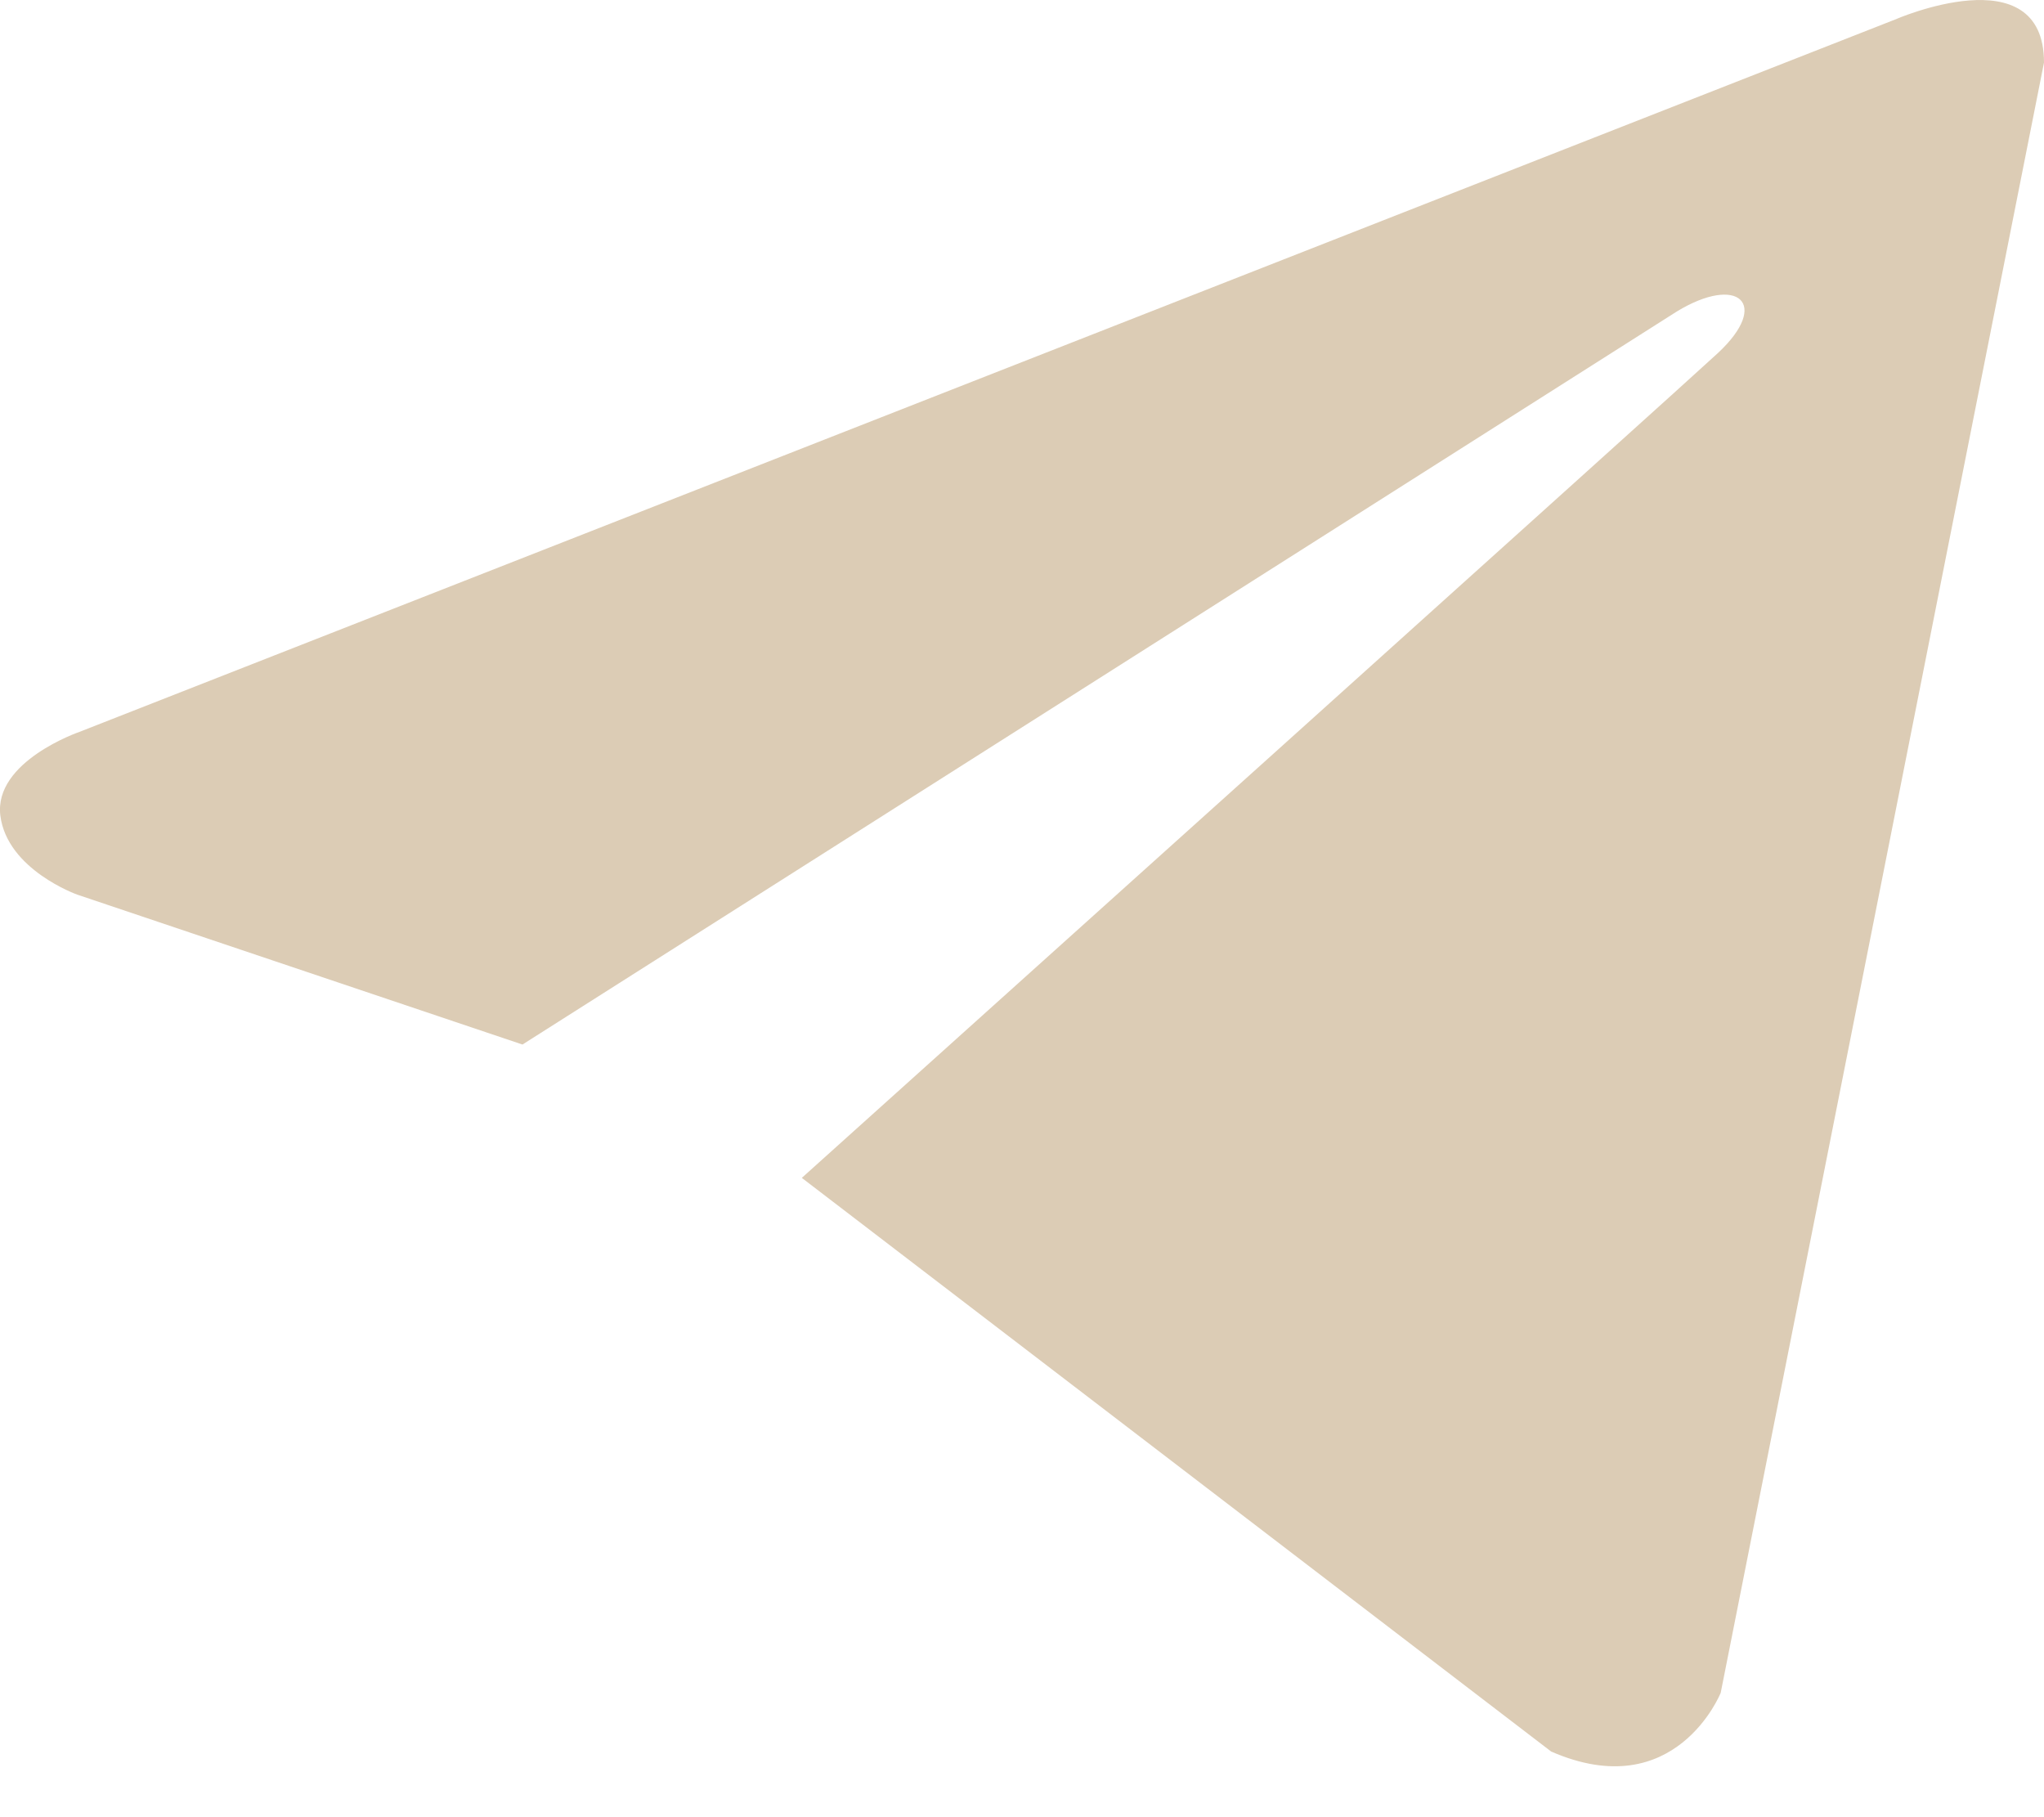 <?xml version="1.0" encoding="UTF-8"?> <svg xmlns="http://www.w3.org/2000/svg" width="18" height="16" viewBox="0 0 18 16" fill="none"><path d="M18 0.551L15.153 14.905C15.153 14.905 14.755 15.9 13.66 15.422L7.061 10.371C7.948 9.574 14.829 3.388 15.13 3.107C15.595 2.673 15.306 2.414 14.766 2.743L4.601 9.197L0.68 7.877C0.68 7.877 0.063 7.658 0.003 7.181C-0.056 6.703 0.7 6.444 0.7 6.444L16.686 0.173C16.686 0.173 18 -0.404 18 0.551Z" fill="#DCCCB5"></path></svg> 